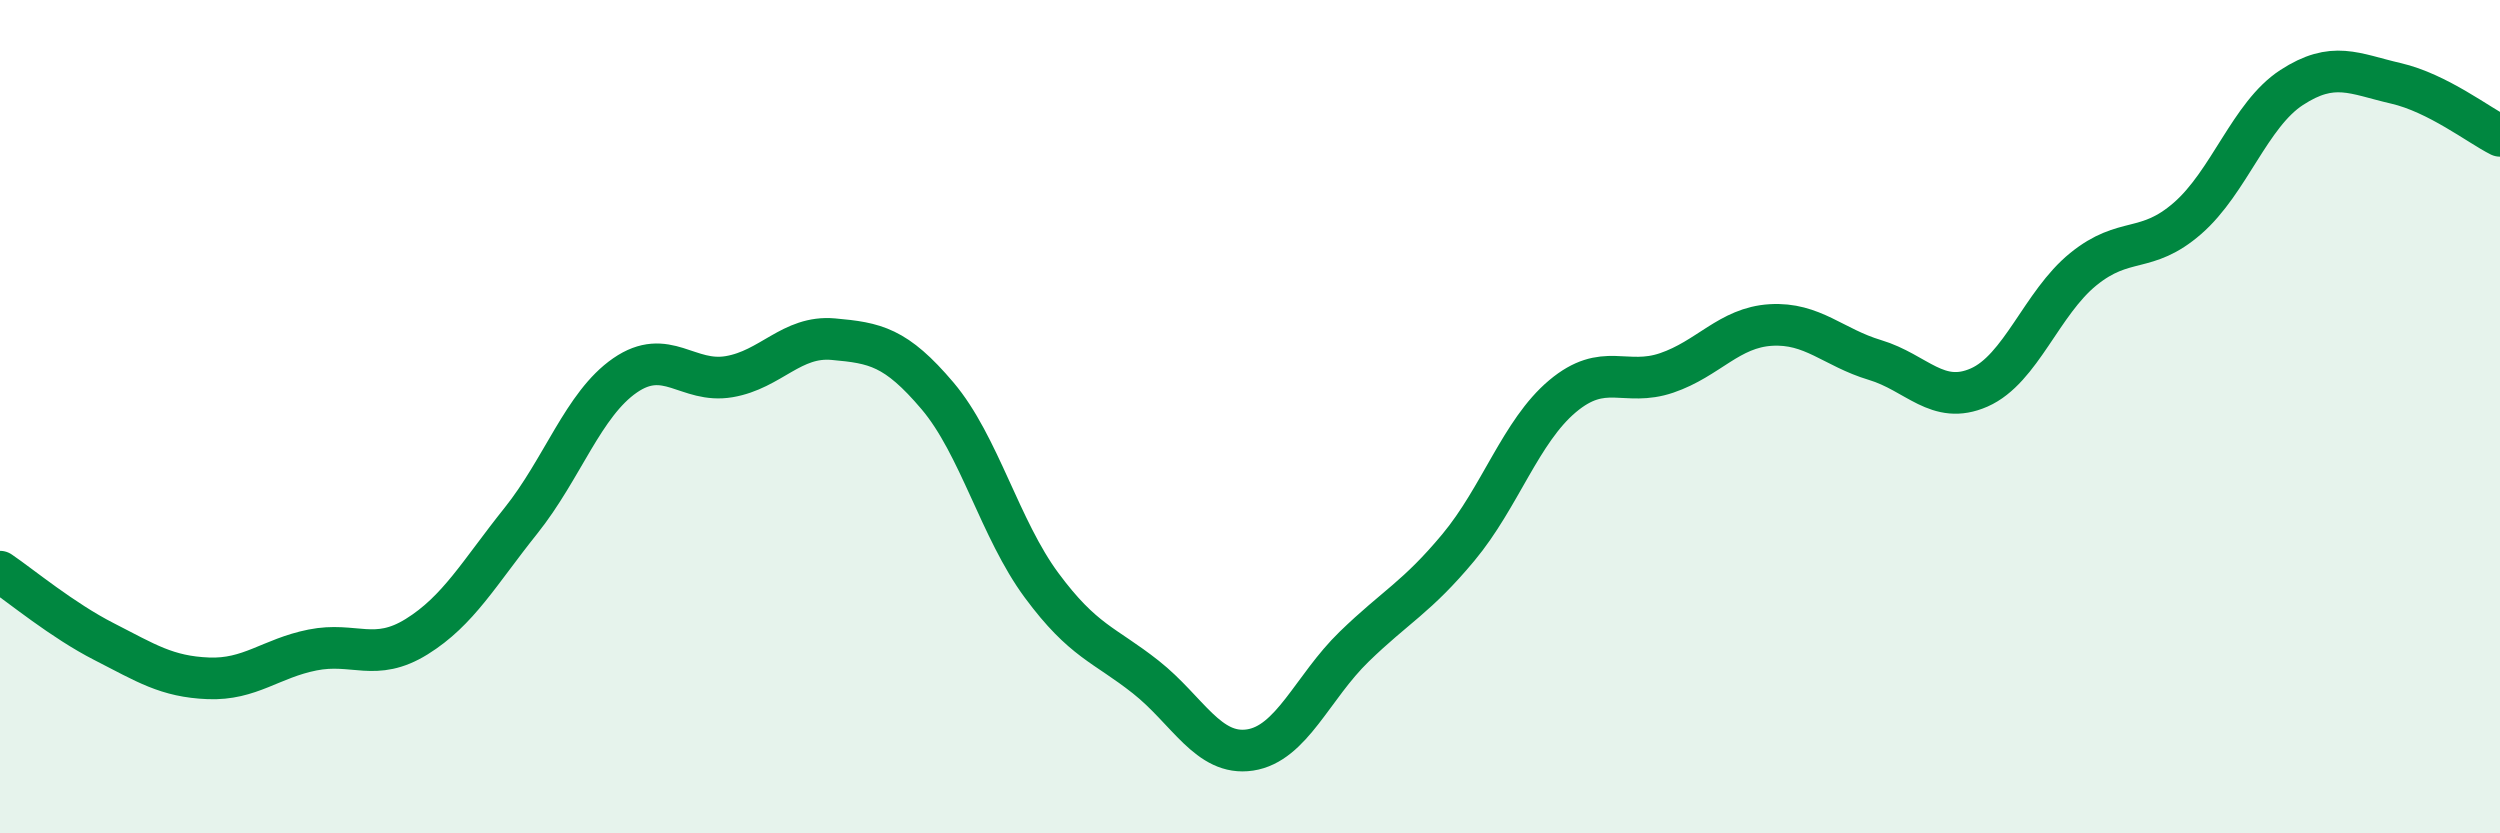 
    <svg width="60" height="20" viewBox="0 0 60 20" xmlns="http://www.w3.org/2000/svg">
      <path
        d="M 0,13.72 C 0.5,14.06 1.5,14.89 2.5,15.4 C 3.5,15.91 4,16.24 5,16.28 C 6,16.32 6.5,15.8 7.5,15.6 C 8.5,15.4 9,15.9 10,15.28 C 11,14.66 11.5,13.75 12.5,12.5 C 13.5,11.25 14,9.7 15,9.01 C 16,8.32 16.5,9.21 17.5,9.04 C 18.5,8.87 19,8.05 20,8.14 C 21,8.23 21.5,8.32 22.5,9.5 C 23.5,10.68 24,12.7 25,14.05 C 26,15.4 26.5,15.46 27.5,16.25 C 28.5,17.04 29,18.15 30,18 C 31,17.85 31.5,16.49 32.5,15.52 C 33.5,14.55 34,14.34 35,13.14 C 36,11.94 36.5,10.35 37.5,9.51 C 38.5,8.67 39,9.29 40,8.95 C 41,8.61 41.5,7.86 42.5,7.8 C 43.5,7.74 44,8.34 45,8.64 C 46,8.94 46.5,9.74 47.5,9.3 C 48.5,8.86 49,7.27 50,6.46 C 51,5.65 51.5,6.11 52.5,5.24 C 53.5,4.37 54,2.75 55,2.1 C 56,1.45 56.5,1.77 57.5,2 C 58.5,2.23 59.5,3.01 60,3.26L60 20L0 20Z"
        fill="#008740"
        opacity="0.1"
        stroke-linecap="round"
        stroke-linejoin="round"
      />
      <path
        d="M 0,13.72 C 0.5,14.06 1.5,14.89 2.5,15.4 C 3.5,15.91 4,16.24 5,16.28 C 6,16.32 6.5,15.8 7.5,15.6 C 8.5,15.4 9,15.9 10,15.28 C 11,14.66 11.5,13.75 12.5,12.5 C 13.5,11.25 14,9.7 15,9.01 C 16,8.32 16.5,9.21 17.5,9.04 C 18.5,8.87 19,8.05 20,8.14 C 21,8.23 21.5,8.32 22.5,9.5 C 23.5,10.68 24,12.7 25,14.05 C 26,15.4 26.5,15.46 27.5,16.25 C 28.5,17.04 29,18.15 30,18 C 31,17.85 31.5,16.49 32.5,15.52 C 33.5,14.55 34,14.34 35,13.14 C 36,11.94 36.5,10.35 37.5,9.51 C 38.5,8.67 39,9.29 40,8.95 C 41,8.61 41.5,7.86 42.5,7.8 C 43.5,7.74 44,8.34 45,8.64 C 46,8.94 46.5,9.74 47.5,9.3 C 48.5,8.86 49,7.27 50,6.46 C 51,5.65 51.5,6.11 52.5,5.24 C 53.5,4.37 54,2.75 55,2.1 C 56,1.45 56.5,1.77 57.5,2 C 58.5,2.23 59.5,3.01 60,3.26"
        stroke="#008740"
        stroke-width="1"
        fill="none"
        stroke-linecap="round"
        stroke-linejoin="round"
      />
    </svg>
  